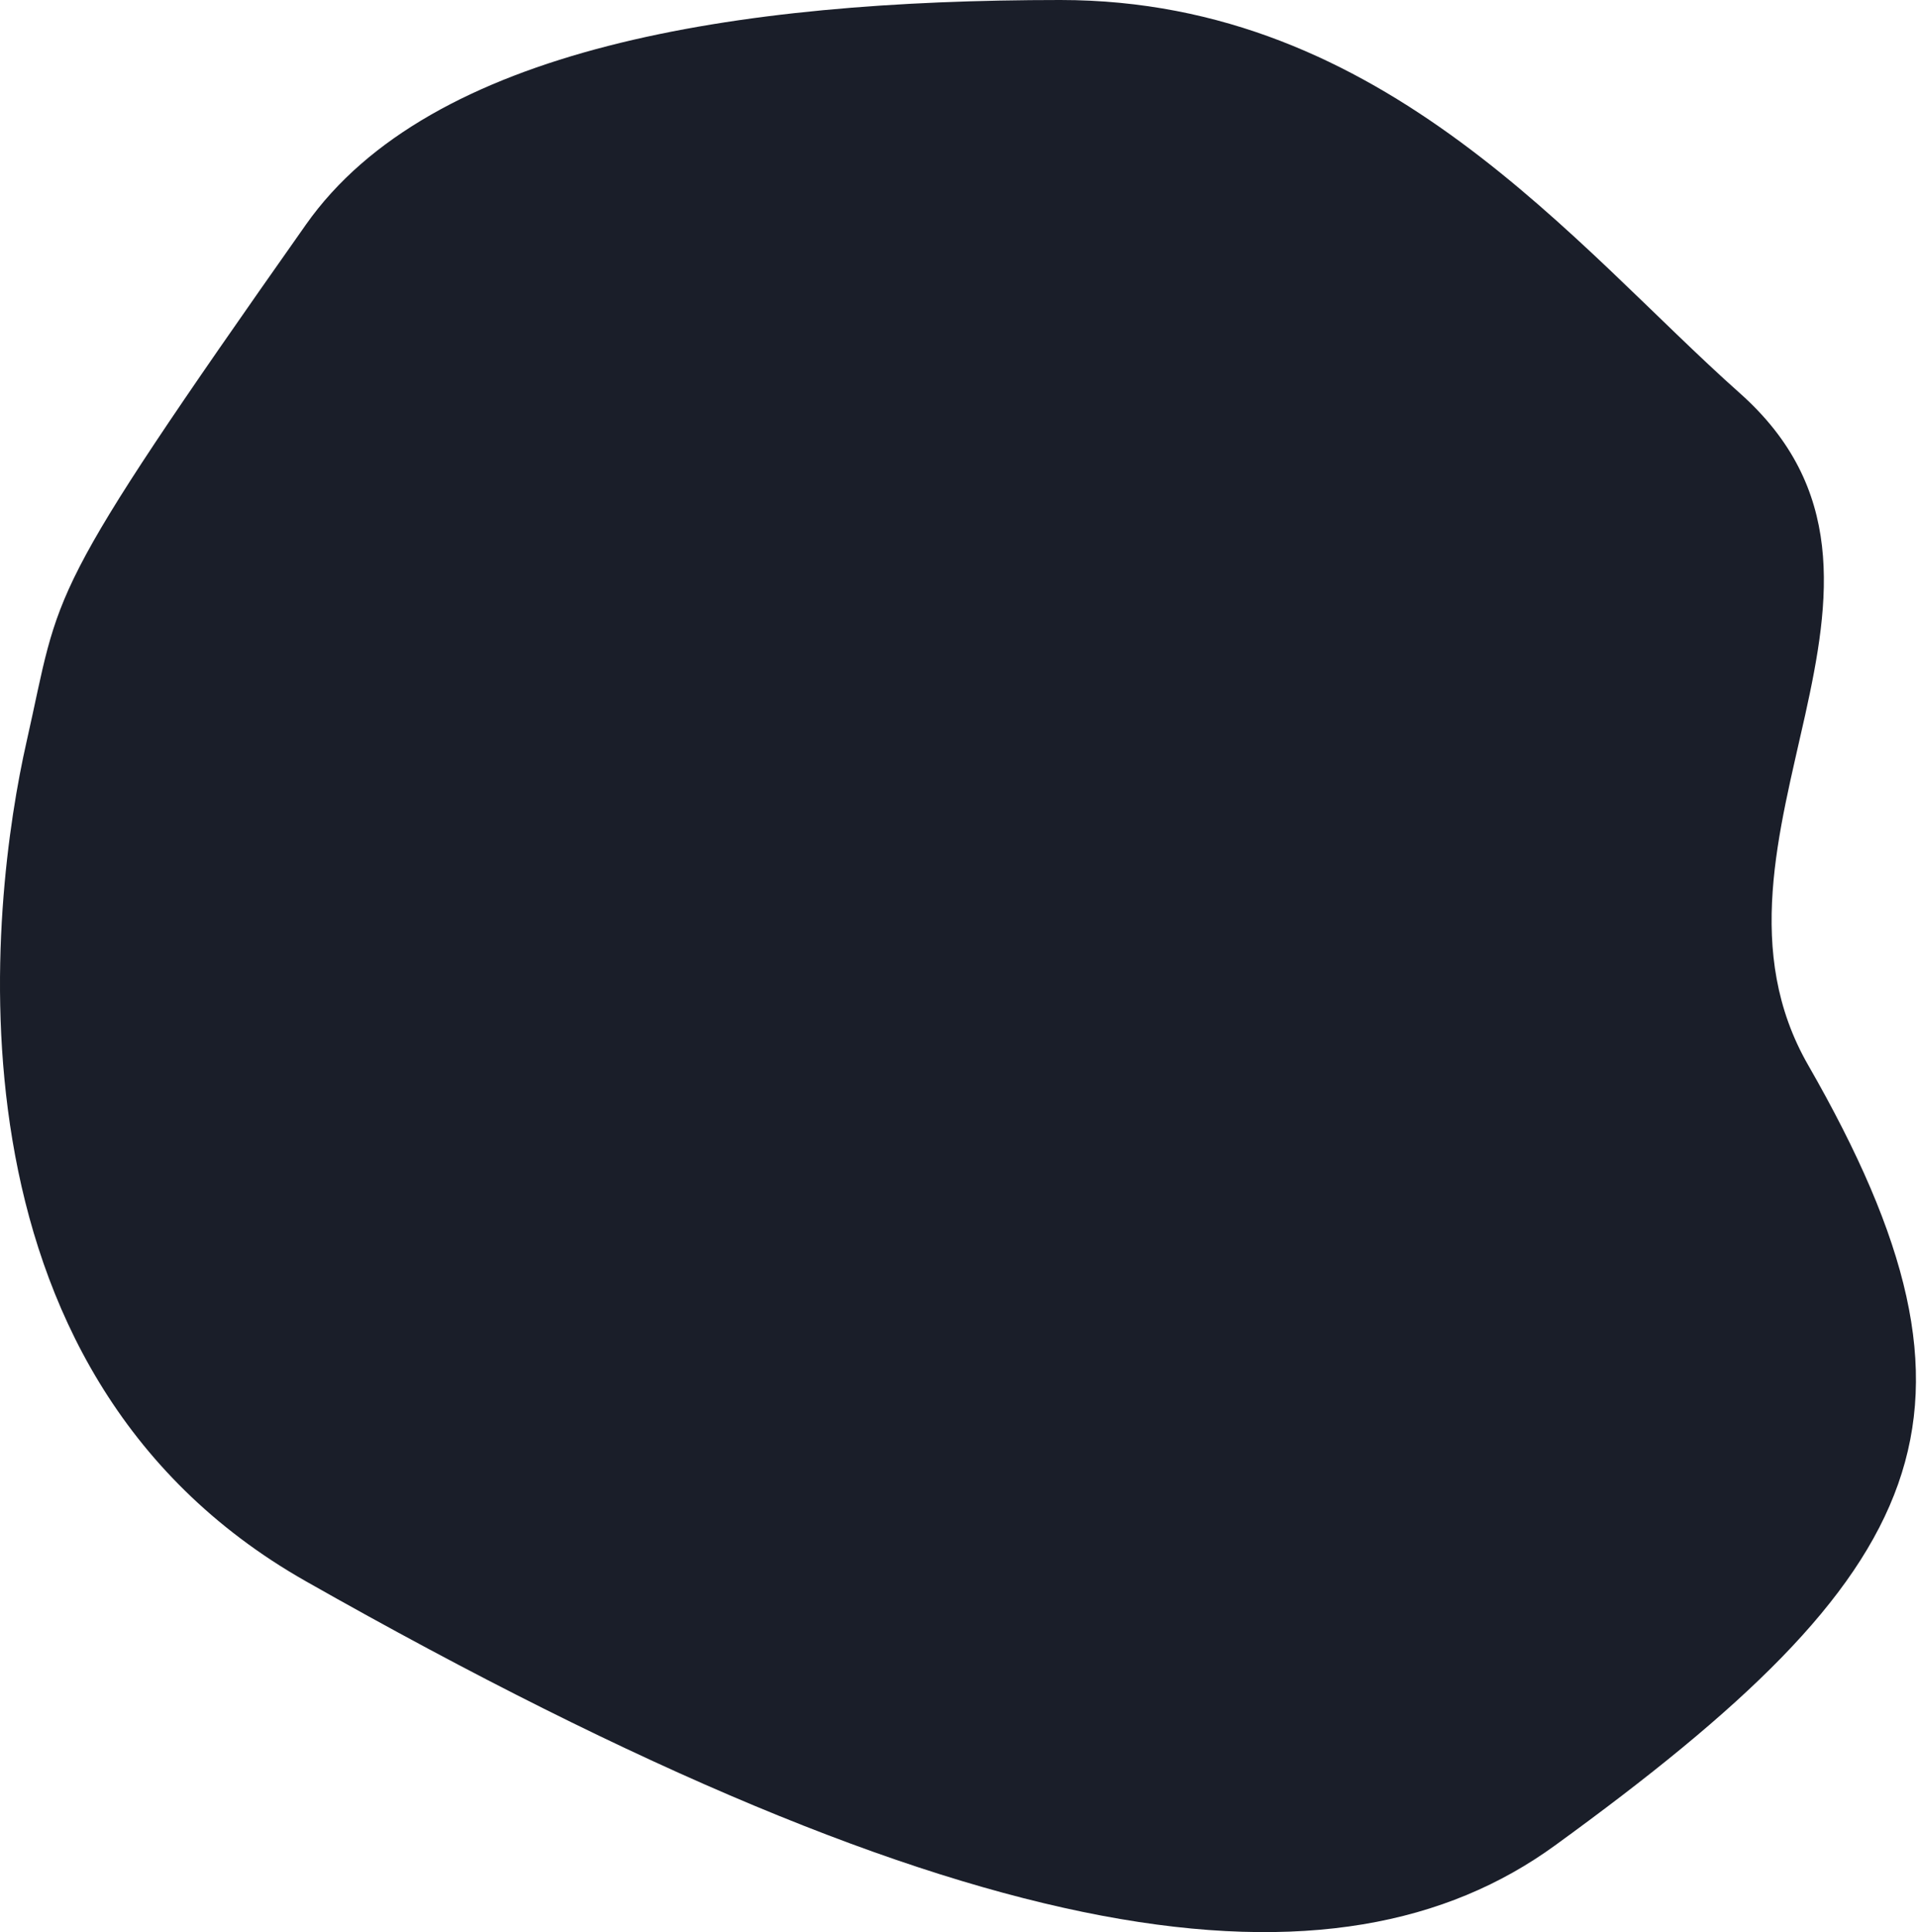 <svg width="522" height="526" viewBox="0 0 522 526" fill="none" xmlns="http://www.w3.org/2000/svg">
<path d="M83.306 61.145C117.217 13 200.217 -1.19209e-05 288.717 0C377.217 0 429.036 67.326 473.717 107C531.717 158.5 457.017 228.413 492.368 289.972C547.084 385.252 525.952 427.985 423.434 502.4C364.347 545.289 266.627 534.441 83.306 430.497C-18.745 372.633 -2.379 244.385 7.217 202C16.812 159.615 10.807 164.078 83.306 61.145Z" fill="#1A1E29"/>
</svg>

